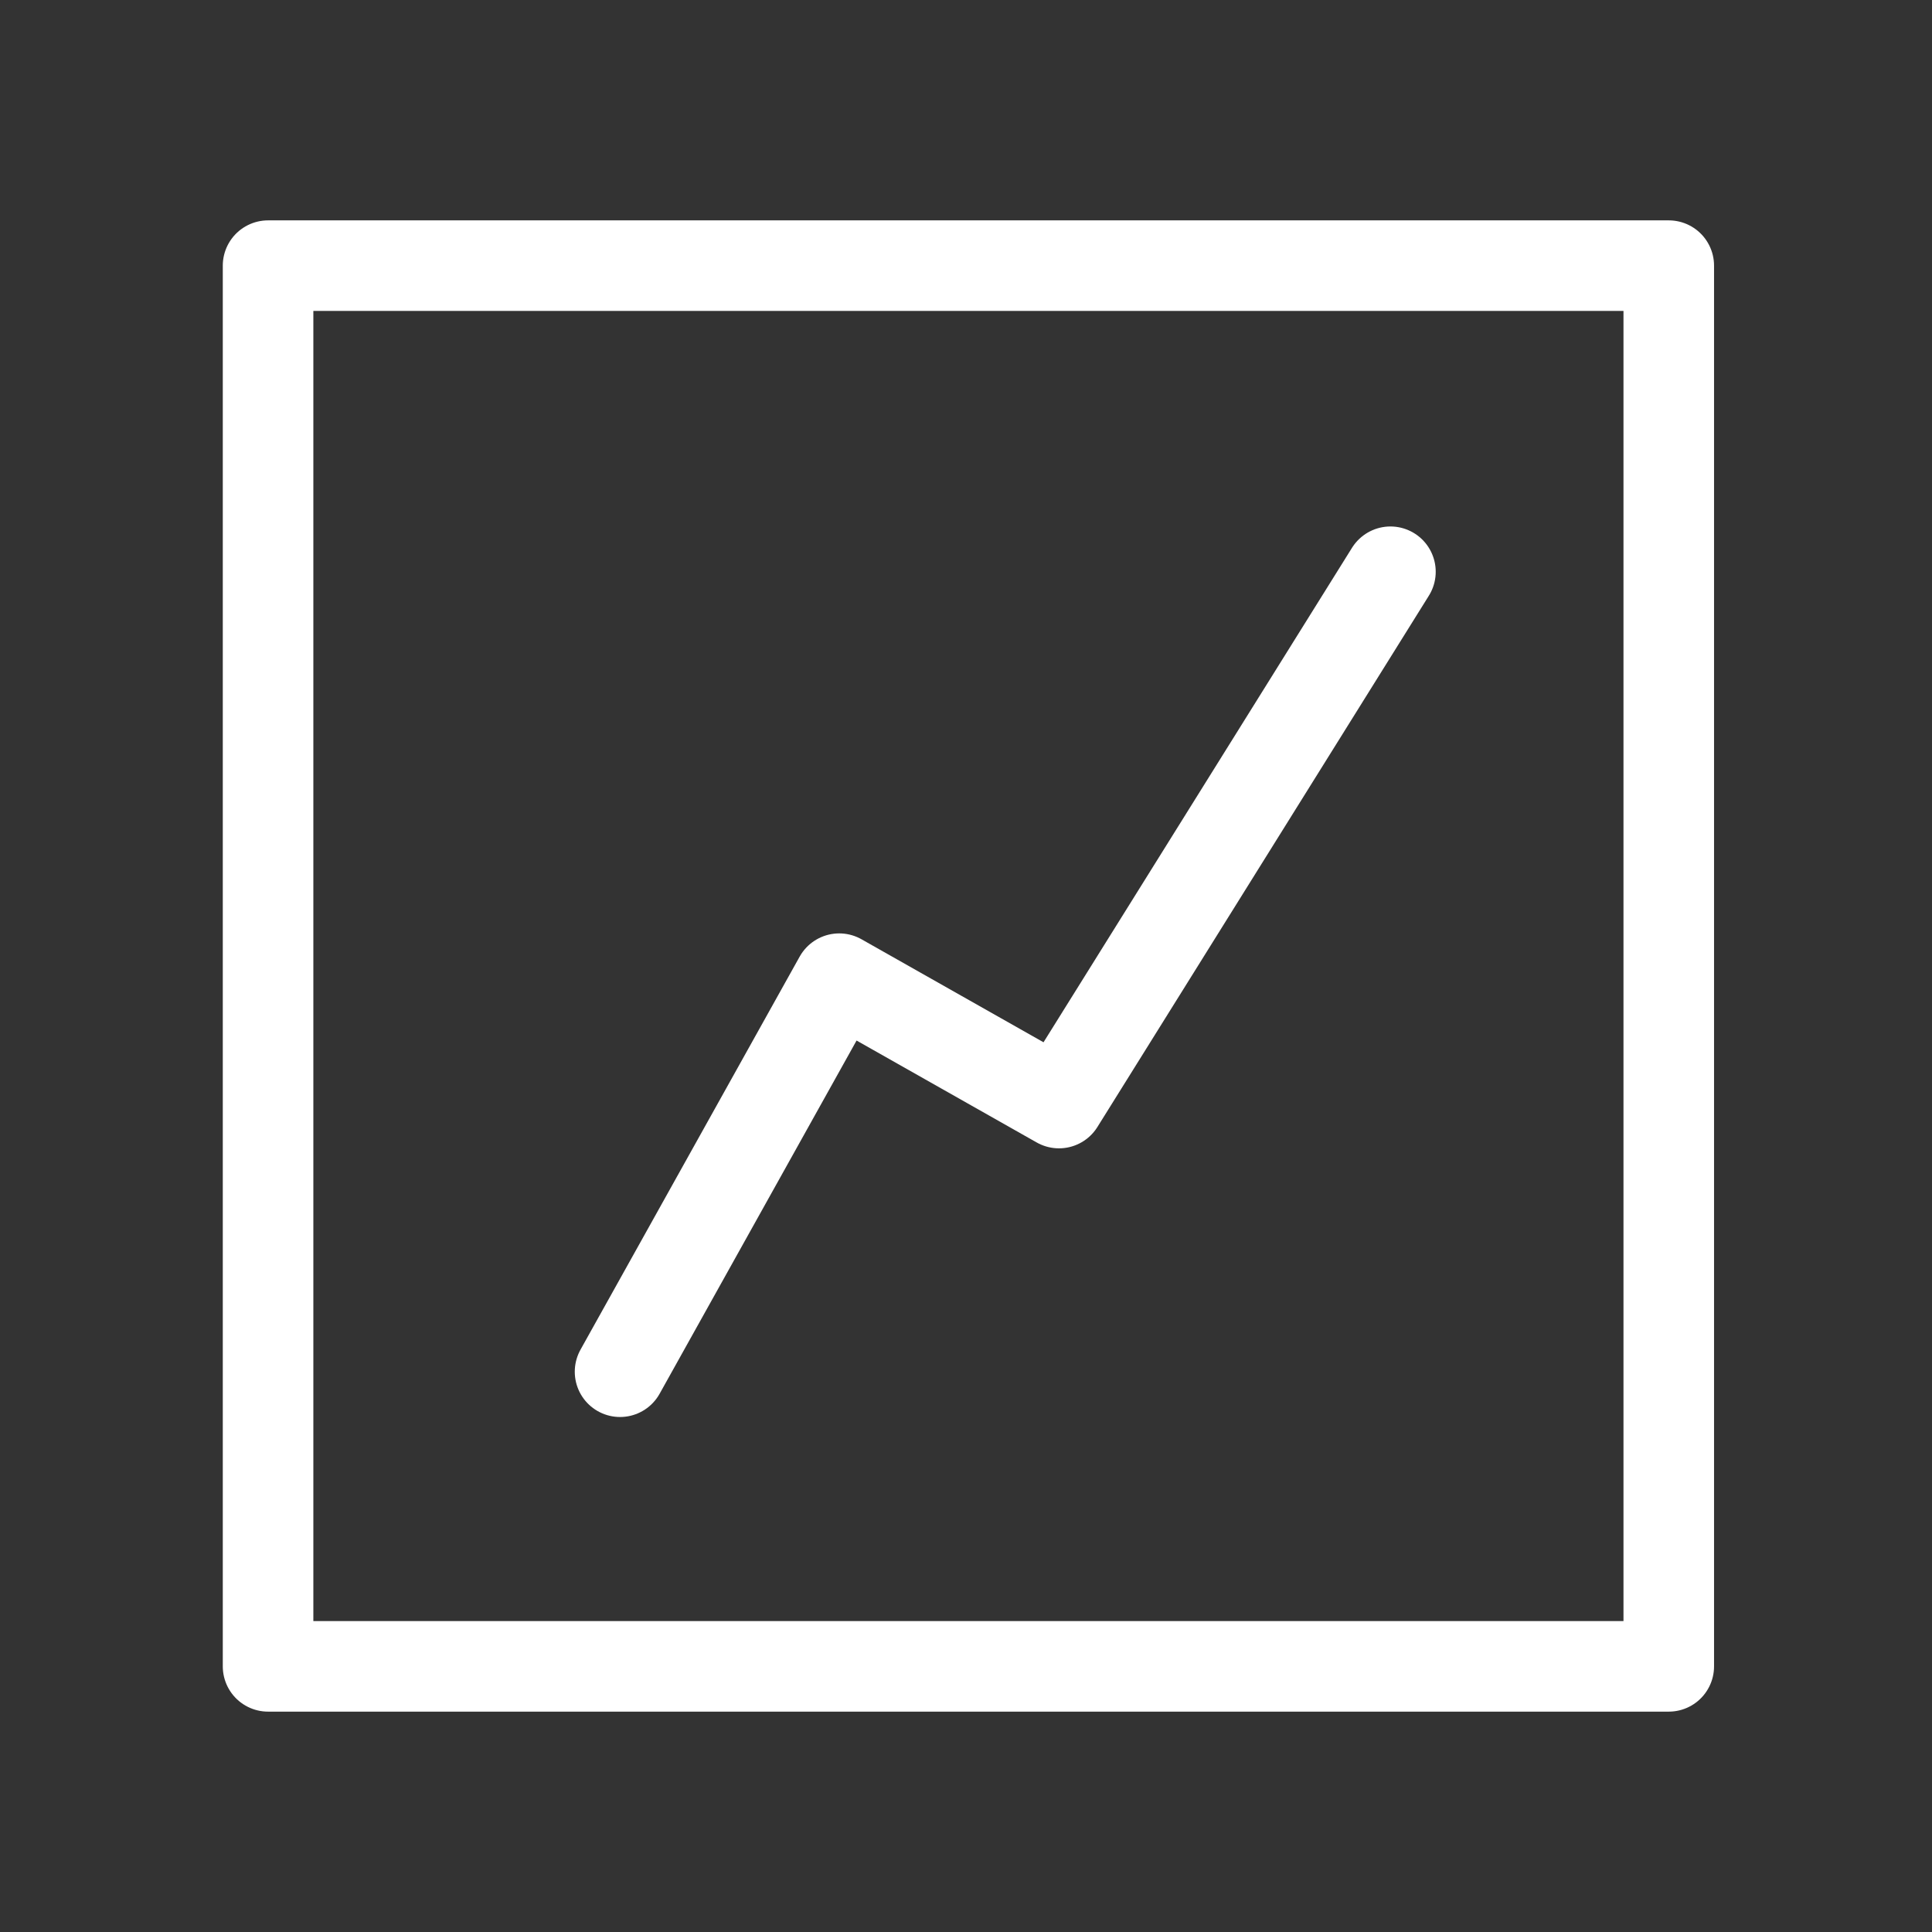 <?xml version="1.0" encoding="UTF-8"?>
<svg id="Excel_Functions_Essentials" data-name="Excel Functions Essentials" xmlns="http://www.w3.org/2000/svg" viewBox="0 0 32 32">
  <rect x="0" y="0" width="32" height="32" fill="#333333" stroke="none"/>
  <defs>
    <style>
      .cls-1 {
        fill: none;
        stroke: #fff;
        stroke-linecap: round;
        stroke-linejoin: round;
        stroke-width: 1.5px;
      }
    </style>
  </defs>
  <rect class="cls-1" x="4.44" y="4.4" width="23.2" height="23.2"/>
  <polyline class="cls-1" points="10.27 22.72 13.9 16.21 17.54 18.27 23.03 9.47"/>
</svg>